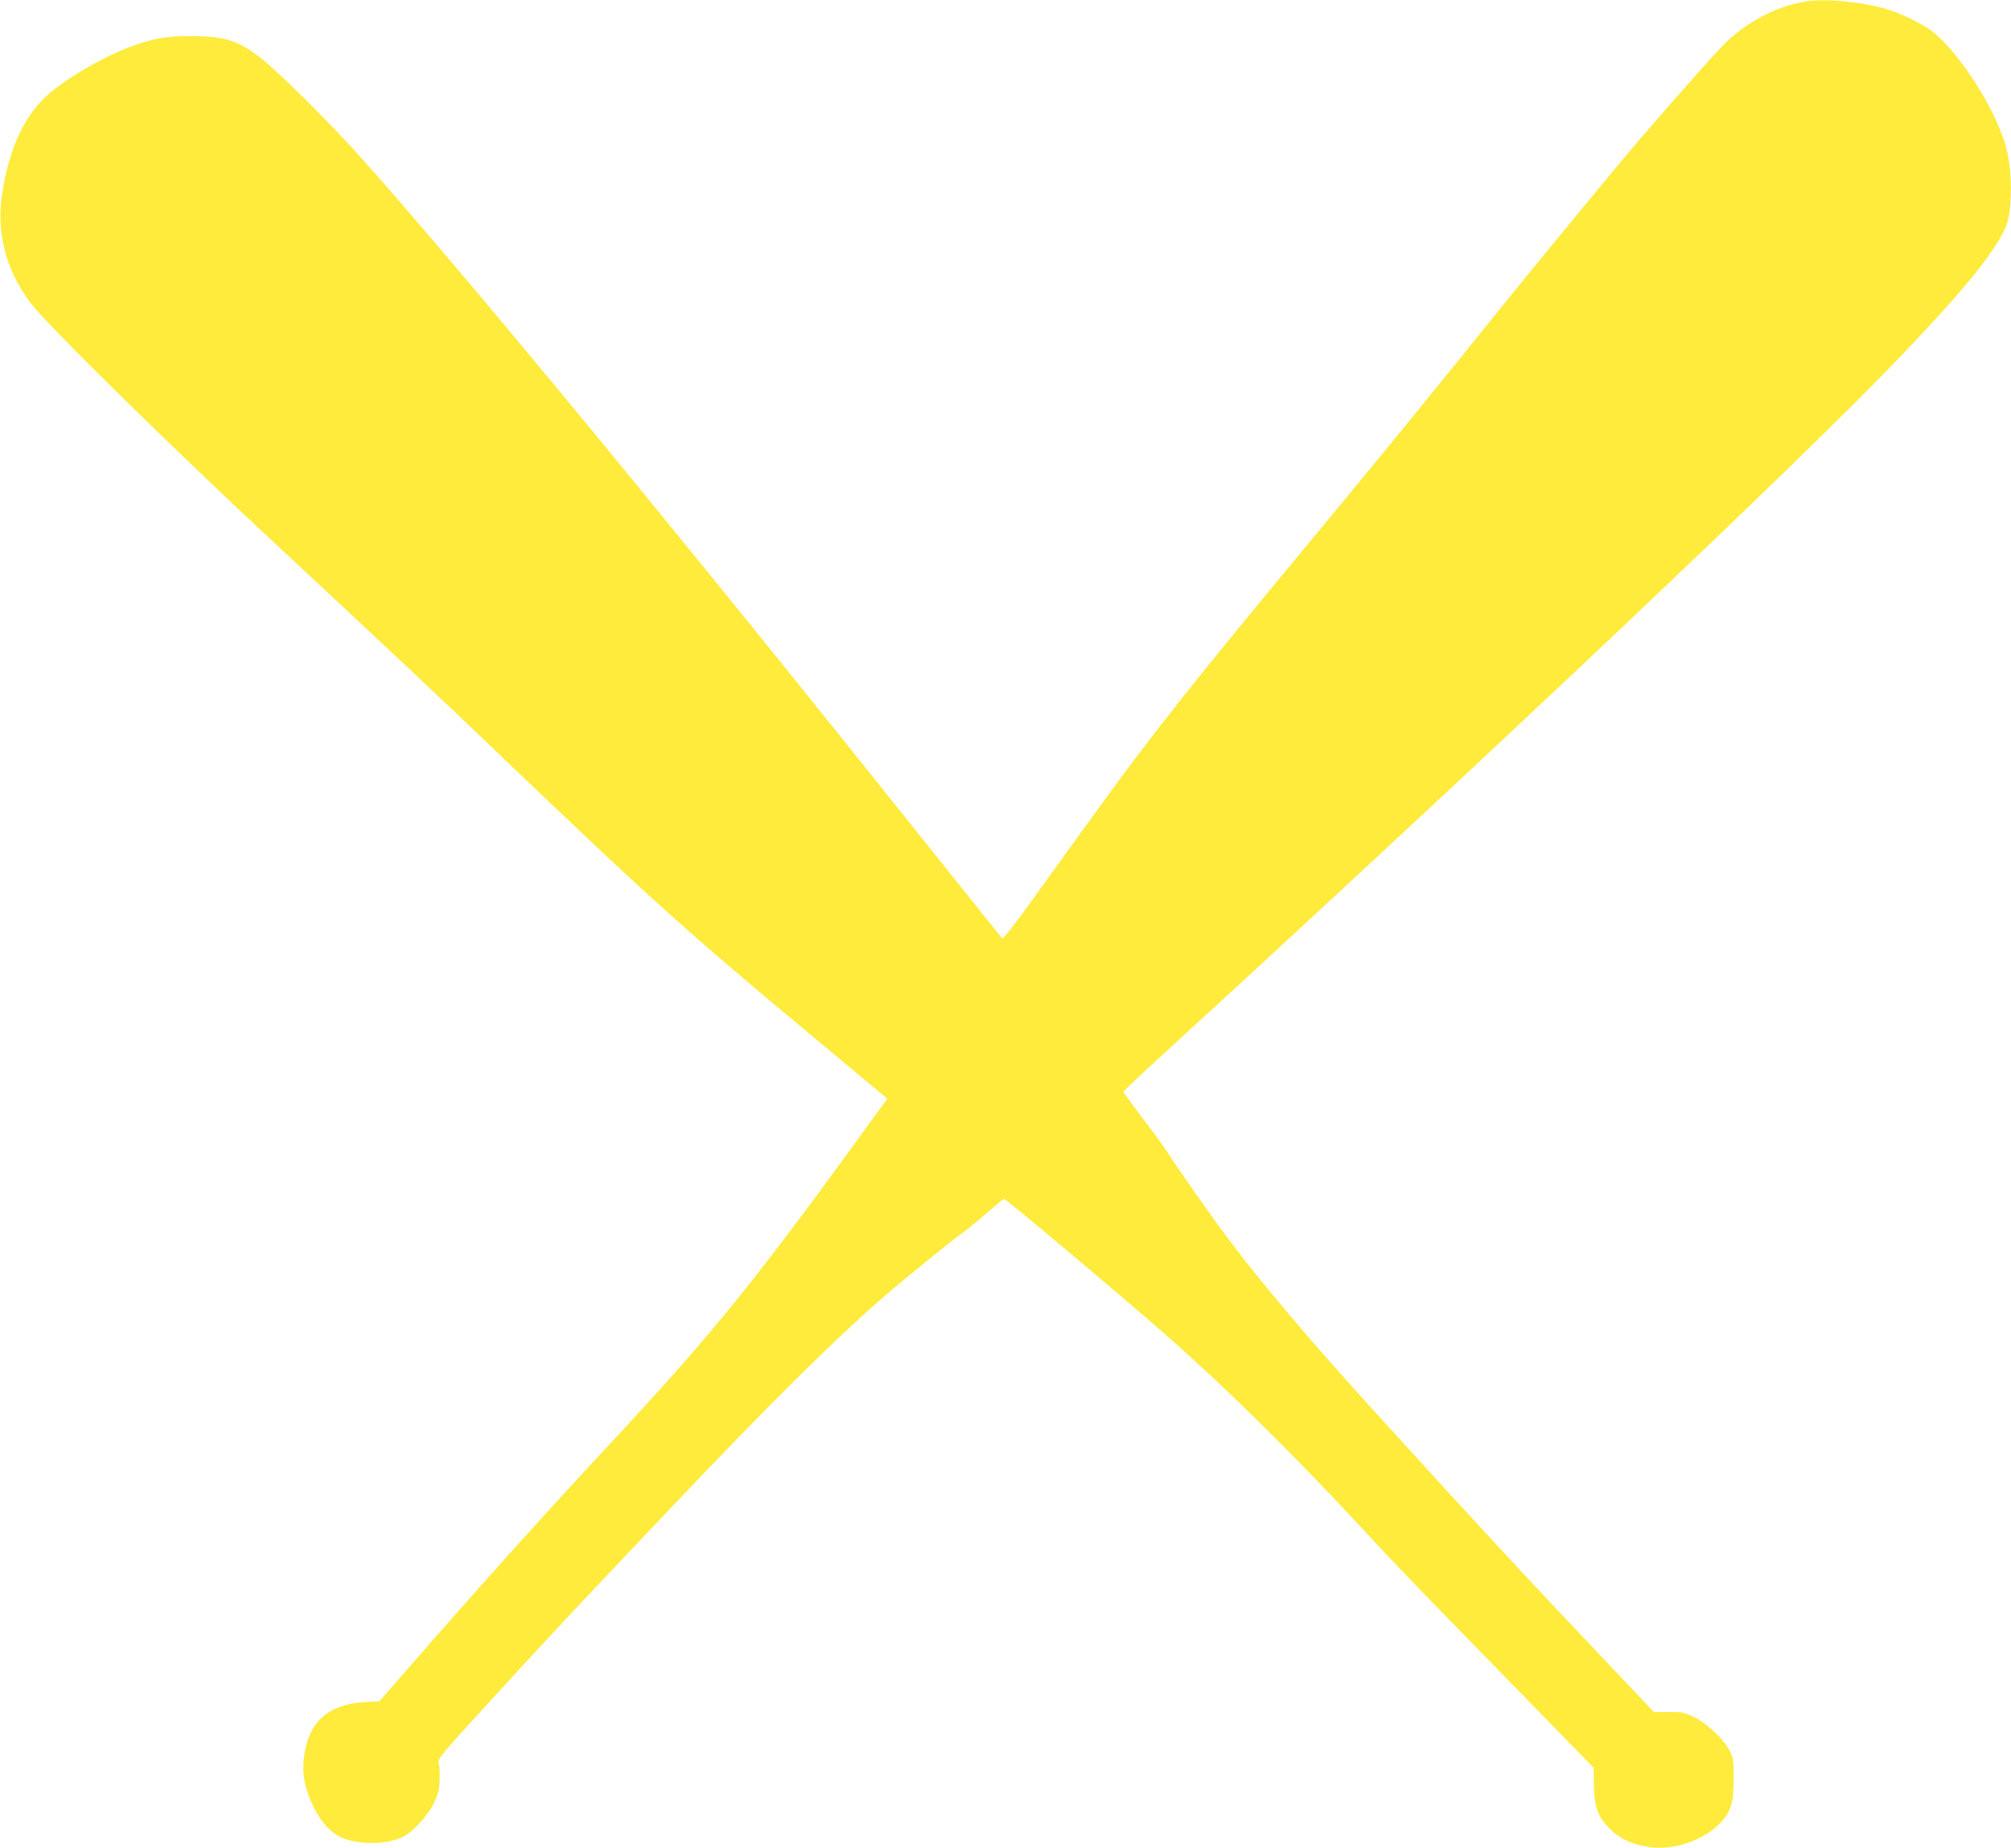 <?xml version="1.0" standalone="no"?>
<!DOCTYPE svg PUBLIC "-//W3C//DTD SVG 20010904//EN"
 "http://www.w3.org/TR/2001/REC-SVG-20010904/DTD/svg10.dtd">
<svg version="1.0" xmlns="http://www.w3.org/2000/svg"
 width="1280pt" height="1176pt" viewBox="0 0 1280 1176"
 preserveAspectRatio="xMidYMid meet">
<g transform="translate(0,1176) scale(0.1,-0.1)"
fill="#ffeb3b" stroke="none">
<path d="M11488 11750 c-176 -30 -352 -120 -493 -251 -60 -56 -277 -300 -561
-629 -114 -132 -709 -854 -874 -1060 -333 -416 -804 -993 -1175 -1440 -802
-966 -1070 -1304 -1441 -1820 -94 -129 -257 -356 -363 -503 -106 -148 -197
-265 -201 -260 -4 4 -216 269 -471 588 -1629 2040 -2958 3652 -3623 4395 -175
196 -501 520 -609 607 -158 126 -240 153 -467 153 -144 0 -213 -11 -345 -55
-182 -60 -457 -219 -577 -333 -140 -133 -230 -335 -273 -607 -40 -252 20 -489
177 -700 104 -139 897 -919 1603 -1575 554 -515 1002 -936 1330 -1250 994
-952 1245 -1179 2037 -1837 l486 -405 -81 -111 c-772 -1066 -1022 -1375 -1722
-2126 -382 -410 -832 -911 -1260 -1403 l-170 -195 -95 -5 c-211 -13 -333 -107
-374 -289 -30 -131 -18 -232 44 -366 50 -108 121 -185 198 -213 117 -44 299
-36 389 17 62 36 152 138 187 213 24 51 32 82 34 142 2 43 0 90 -6 106 -9 27
2 41 370 443 209 228 482 522 607 654 125 132 351 370 502 530 615 649 1047
1077 1364 1351 114 99 455 375 499 404 23 16 88 69 145 119 57 50 108 91 112
91 13 0 747 -617 1034 -869 361 -317 807 -756 1220 -1201 271 -292 311 -333
954 -992 l544 -557 2 -108 c2 -144 25 -206 104 -284 61 -60 127 -91 231 -111
153 -29 351 32 461 142 76 76 94 133 94 295 0 107 -3 125 -24 170 -36 73 -142
175 -226 216 -64 31 -77 34 -163 34 l-94 -1 -347 366 c-489 516 -779 829
-1421 1535 -401 440 -728 825 -941 1110 -101 133 -351 490 -380 540 -13 22
-83 119 -156 215 -73 97 -133 179 -133 182 0 4 105 103 233 220 2122 1944
4093 3809 4715 4461 329 345 495 539 601 701 76 116 93 170 99 311 5 143 -8
256 -43 363 -76 228 -272 533 -435 675 -67 59 -225 137 -336 166 -168 44 -376
61 -496 41z"/>
</g>
</svg>
